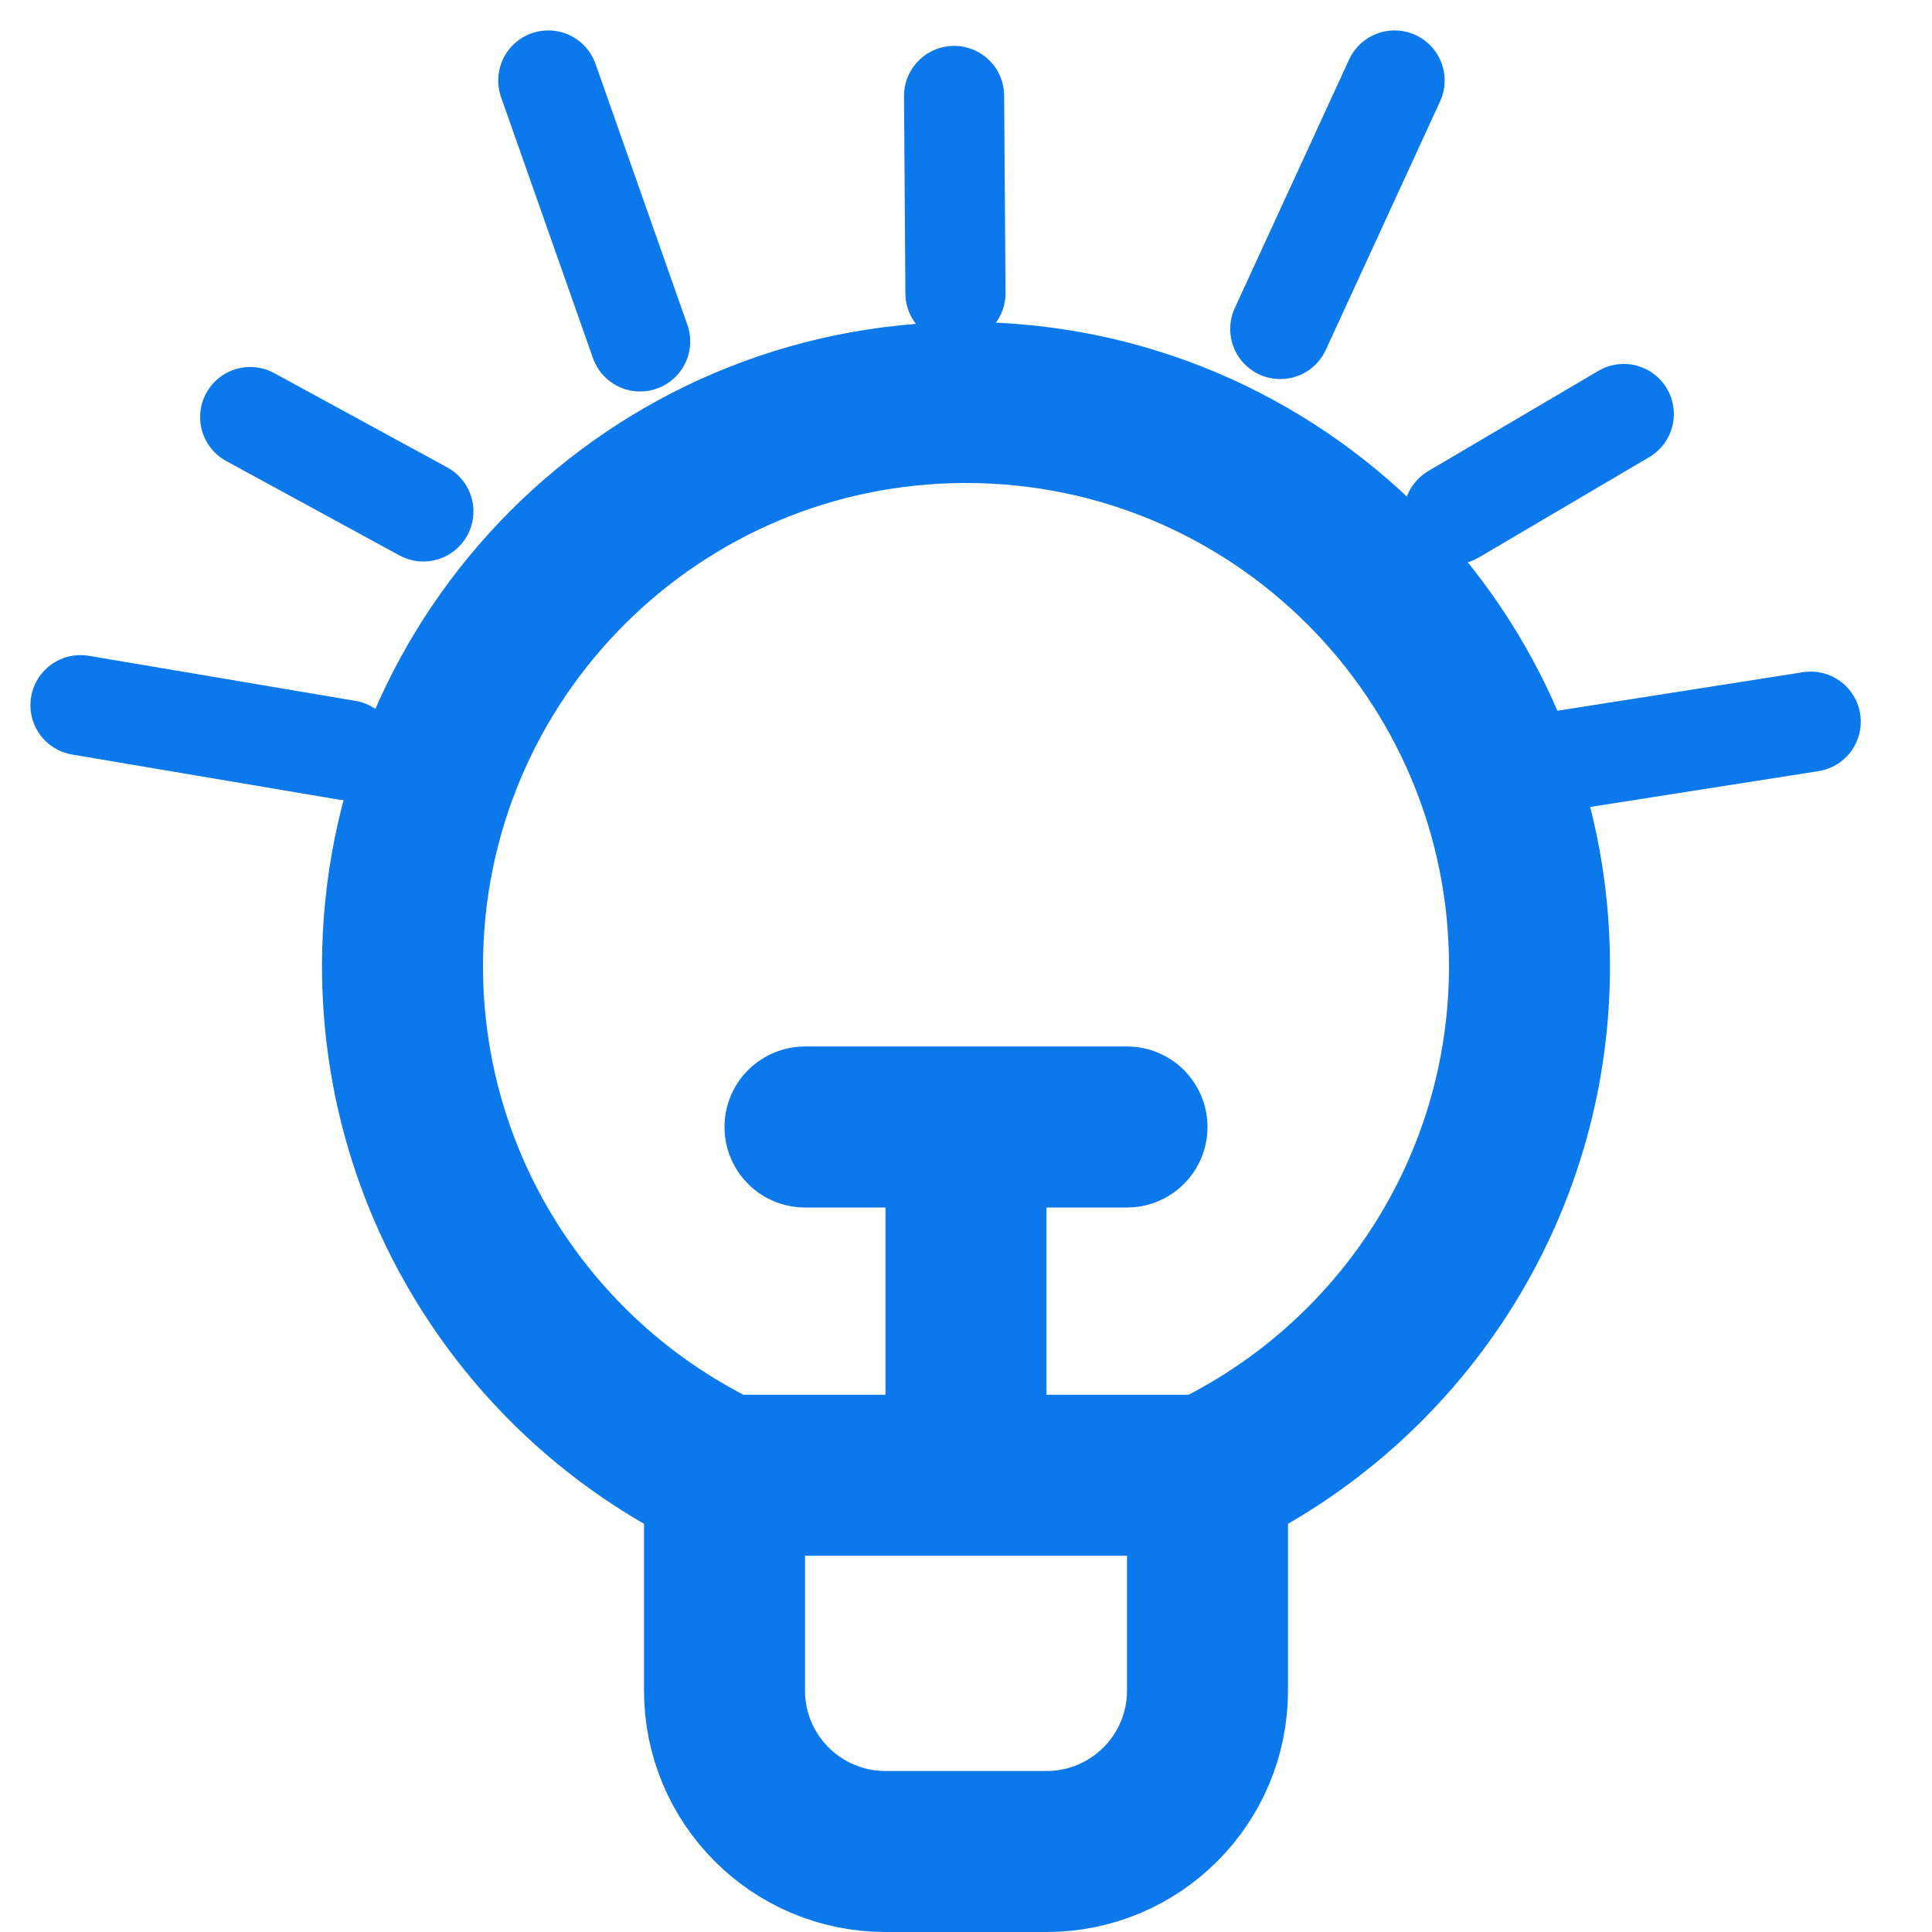 <svg width="24" height="24" viewBox="0 0 24 24" fill="none" xmlns="http://www.w3.org/2000/svg">
<path d="M15 18.326V21C15 22.105 14.105 23 13 23H11C9.895 23 9 22.105 9 21L9 18.326M15 18.326C17.365 17.203 19 14.792 19 12C19 8.134 15.866 5 12 5C8.134 5 5 8.134 5 12C5 14.792 6.635 17.203 9 18.326M15 18.326H9M12 18V14M10 14H14" stroke="#0B78EB" stroke-width="2" stroke-linecap="round"/>
<path d="M19.115 9.495L22.493 8.965" stroke="#0B78EB" stroke-width="1.244" stroke-linecap="round"/>
<path d="M18.059 6.387L20.171 5.143" stroke="#0B78EB" stroke-width="1.244" stroke-linecap="round"/>
<path d="M15.904 4.087L17.324 1" stroke="#0B78EB" stroke-width="1.244" stroke-linecap="round"/>
<path d="M11.869 3.642L11.852 1.192" stroke="#0B78EB" stroke-width="1.244" stroke-linecap="round"/>
<path d="M7.952 4.241L6.811 1" stroke="#0B78EB" stroke-width="1.244" stroke-linecap="round"/>
<path d="M5.259 6.353L3.108 5.181" stroke="#0B78EB" stroke-width="1.244" stroke-linecap="round"/>
<path d="M4.313 9.32L1 8.76" stroke="#0B78EB" stroke-width="1.244" stroke-linecap="round"/>
</svg>
